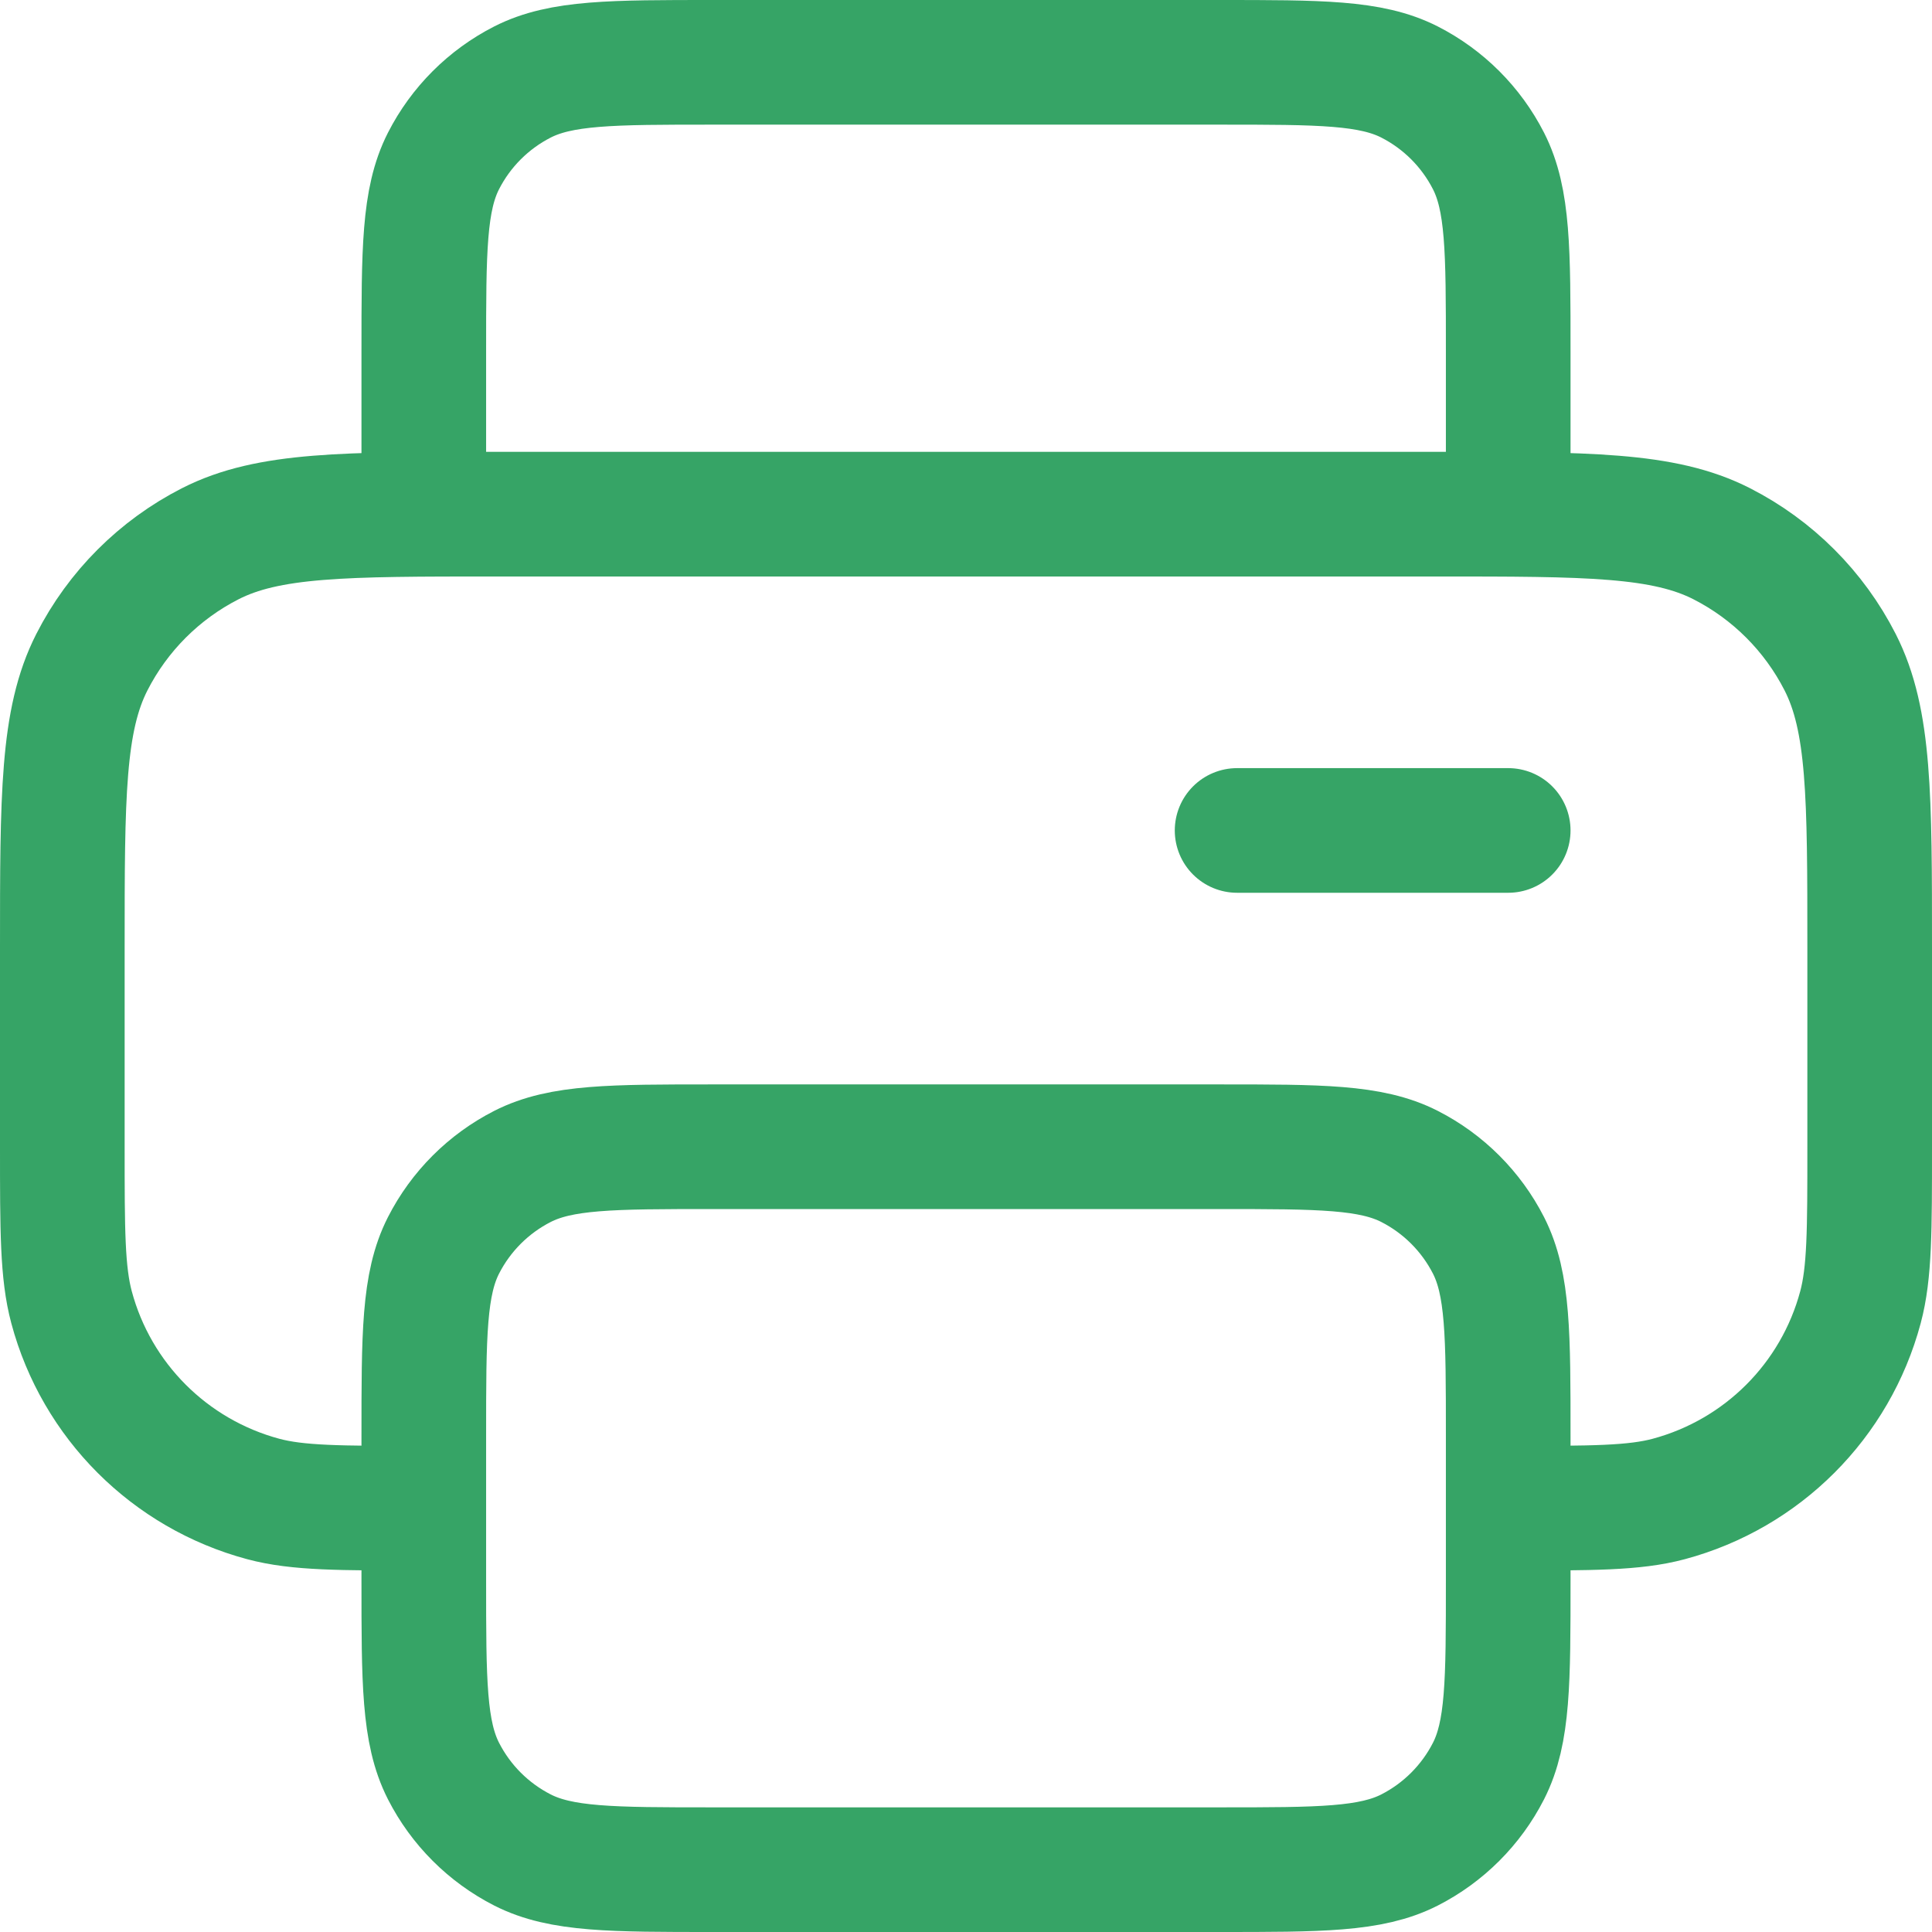 <svg xmlns="http://www.w3.org/2000/svg" width="31" height="31" viewBox="0 0 31 31" fill="none"><path d="M24.2 8.25V5.64C24.2 4.016 24.2 3.204 23.884 2.583C23.606 2.038 23.162 1.594 22.617 1.316C21.996 1 21.184 1 19.56 1H11.44C9.816 1 9.004 1 8.383 1.316C7.838 1.594 7.394 2.038 7.116 2.583C6.8 3.204 6.8 4.016 6.8 5.64V8.25M6.8 24.2C5.452 24.2 4.777 24.2 4.224 24.052C2.723 23.649 1.55 22.477 1.148 20.976C1 20.423 1 19.748 1 18.4V15.21C1 12.774 1 11.556 1.474 10.625C1.891 9.807 2.557 9.141 3.375 8.724C4.306 8.25 5.524 8.25 7.96 8.25H23.04C25.476 8.25 26.694 8.25 27.625 8.724C28.443 9.141 29.109 9.807 29.526 10.625C30 11.556 30 12.774 30 15.21V18.4C30 19.748 30 20.423 29.852 20.976C29.45 22.477 28.277 23.649 26.776 24.052C26.223 24.2 25.549 24.2 24.2 24.2M19.85 13.325H24.2M11.44 30H19.56C21.184 30 21.996 30 22.617 29.684C23.162 29.406 23.606 28.962 23.884 28.417C24.2 27.796 24.2 26.984 24.2 25.36V23.04C24.2 21.416 24.2 20.604 23.884 19.983C23.606 19.438 23.162 18.994 22.617 18.716C21.996 18.4 21.184 18.4 19.56 18.4H11.44C9.816 18.4 9.004 18.4 8.383 18.716C7.838 18.994 7.394 19.438 7.116 19.983C6.8 20.604 6.8 21.416 6.8 23.04V25.36C6.8 26.984 6.8 27.796 7.116 28.417C7.394 28.962 7.838 29.406 8.383 29.684C9.004 30 9.816 30 11.44 30Z" stroke="#36A466" stroke-width="2" stroke-linecap="round" stroke-linejoin="round"></path></svg>